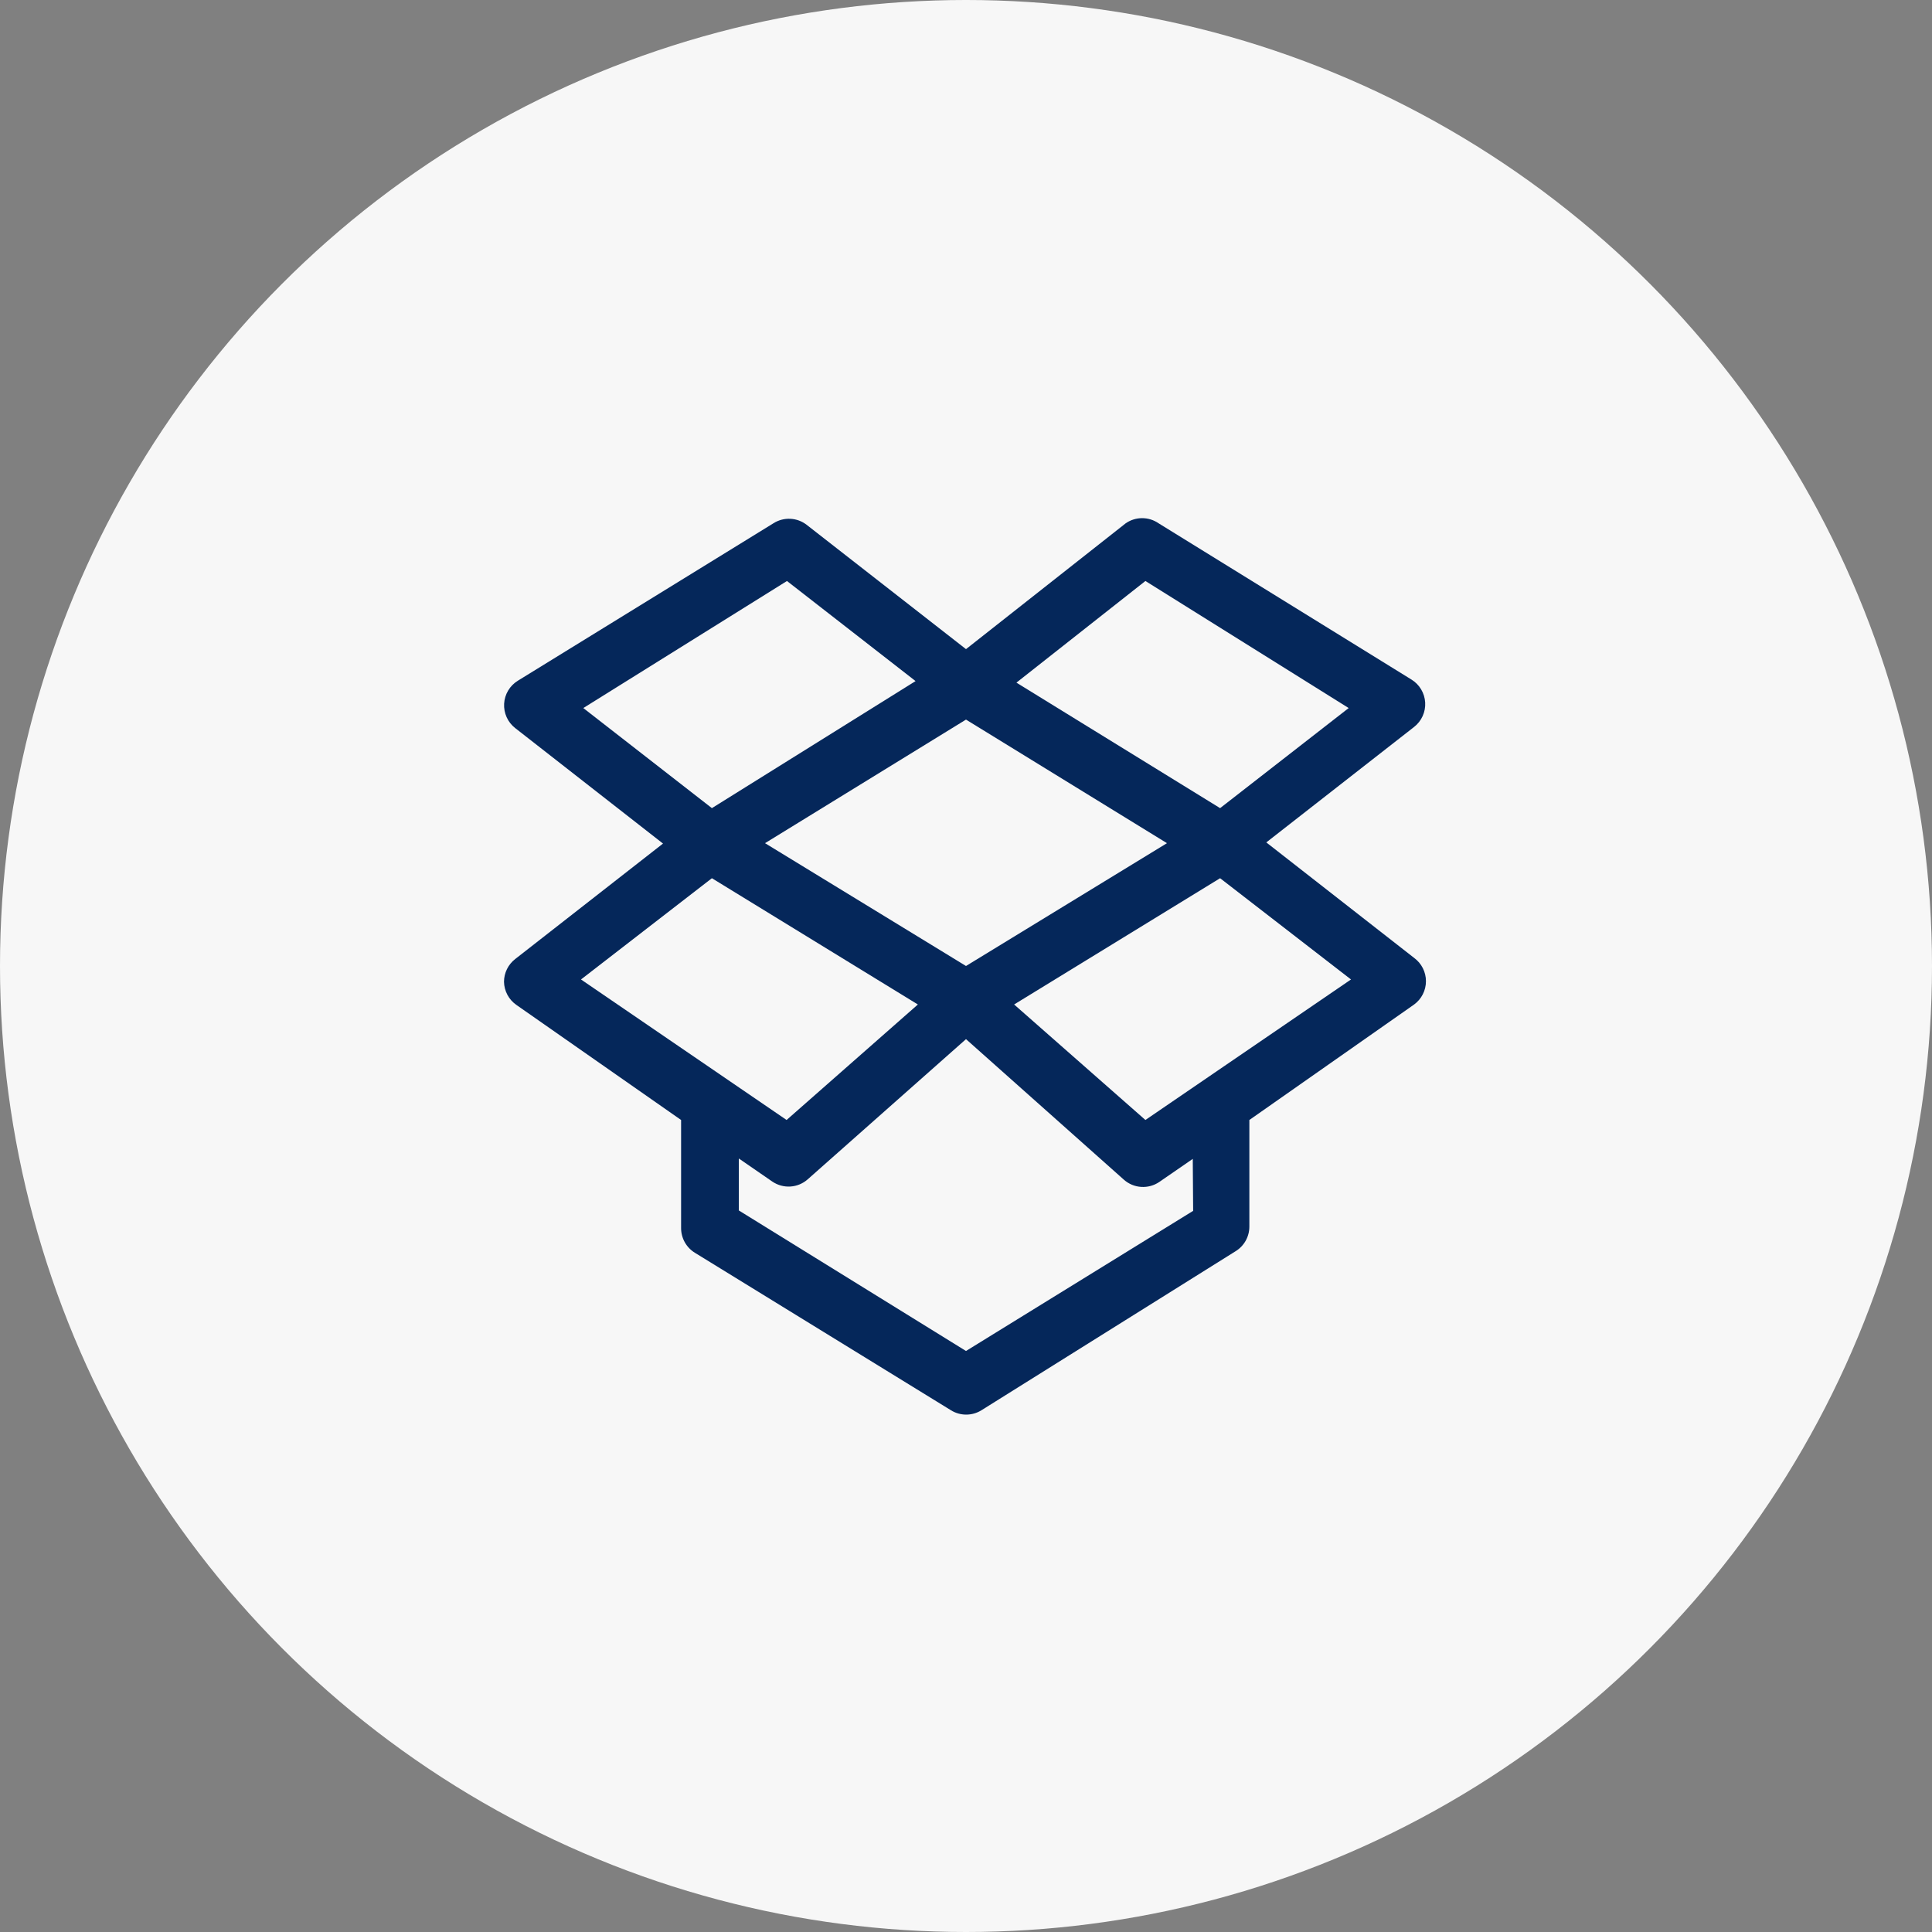 <svg xmlns="http://www.w3.org/2000/svg" width="230" height="230" viewBox="0 0 230 230" fill="none"><rect x="0" y="0" width="230" height="230" fill="#808080" stroke="none"/><circle cx="115" cy="115" r="115" fill="#F7F7F7"></circle><path d="M60 116.878C60.011 117.42 60.149 117.951 60.404 118.429C60.659 118.907 61.023 119.318 61.467 119.628L81.083 133.332V146.212C81.084 146.801 81.236 147.38 81.525 147.894C81.814 148.408 82.23 148.838 82.733 149.145L113.213 167.891C113.756 168.228 114.383 168.406 115.023 168.406C115.663 168.406 116.29 168.228 116.833 167.891L147.083 148.962C147.587 148.655 148.003 148.224 148.292 147.711C148.581 147.197 148.733 146.618 148.733 146.028V133.332L168.35 119.582C168.786 119.263 169.14 118.846 169.384 118.364C169.629 117.882 169.756 117.35 169.756 116.809C169.756 116.269 169.629 115.737 169.384 115.255C169.14 114.773 168.786 114.356 168.35 114.037L150.75 100.287L168.35 86.537C168.787 86.195 169.135 85.752 169.363 85.247C169.592 84.741 169.695 84.188 169.664 83.634C169.632 83.08 169.467 82.542 169.182 82.066C168.898 81.589 168.502 81.189 168.029 80.899L137.917 62.291C137.344 61.897 136.664 61.685 135.969 61.685C135.273 61.685 134.594 61.897 134.021 62.291L115 77.278L96.025 62.474C95.466 62.042 94.788 61.793 94.083 61.761C93.378 61.728 92.68 61.913 92.083 62.291L61.65 81.037C61.177 81.327 60.781 81.727 60.497 82.203C60.212 82.679 60.047 83.218 60.015 83.771C59.984 84.325 60.087 84.879 60.316 85.384C60.544 85.89 60.892 86.332 61.329 86.674L78.929 100.424L61.329 114.174C60.917 114.494 60.583 114.904 60.352 115.373C60.122 115.841 60.002 116.356 60 116.878ZM142.042 144.149L115 160.832L87.958 144.103V137.916L91.946 140.666C92.579 141.096 93.338 141.302 94.101 141.253C94.865 141.203 95.591 140.9 96.162 140.391L115 123.707L133.792 140.437C134.364 140.945 135.089 141.249 135.853 141.298C136.617 141.348 137.375 141.142 138.008 140.712L141.996 137.962L142.042 144.149ZM115 85.666L138.925 100.378L115 114.999L91.075 100.378L115 85.666ZM136.358 133.332L120.729 119.582L145.25 104.549L160.833 116.603L136.358 133.332ZM136.358 69.166L160.558 84.291L145.25 96.207L121.004 81.266L136.358 69.166ZM93.688 69.166L108.996 81.082L84.75 96.207L69.442 84.291L93.688 69.166ZM84.75 104.549L109.271 119.582L93.642 133.332L69.167 116.603L84.75 104.549Z" fill="#05275A"></path></svg>